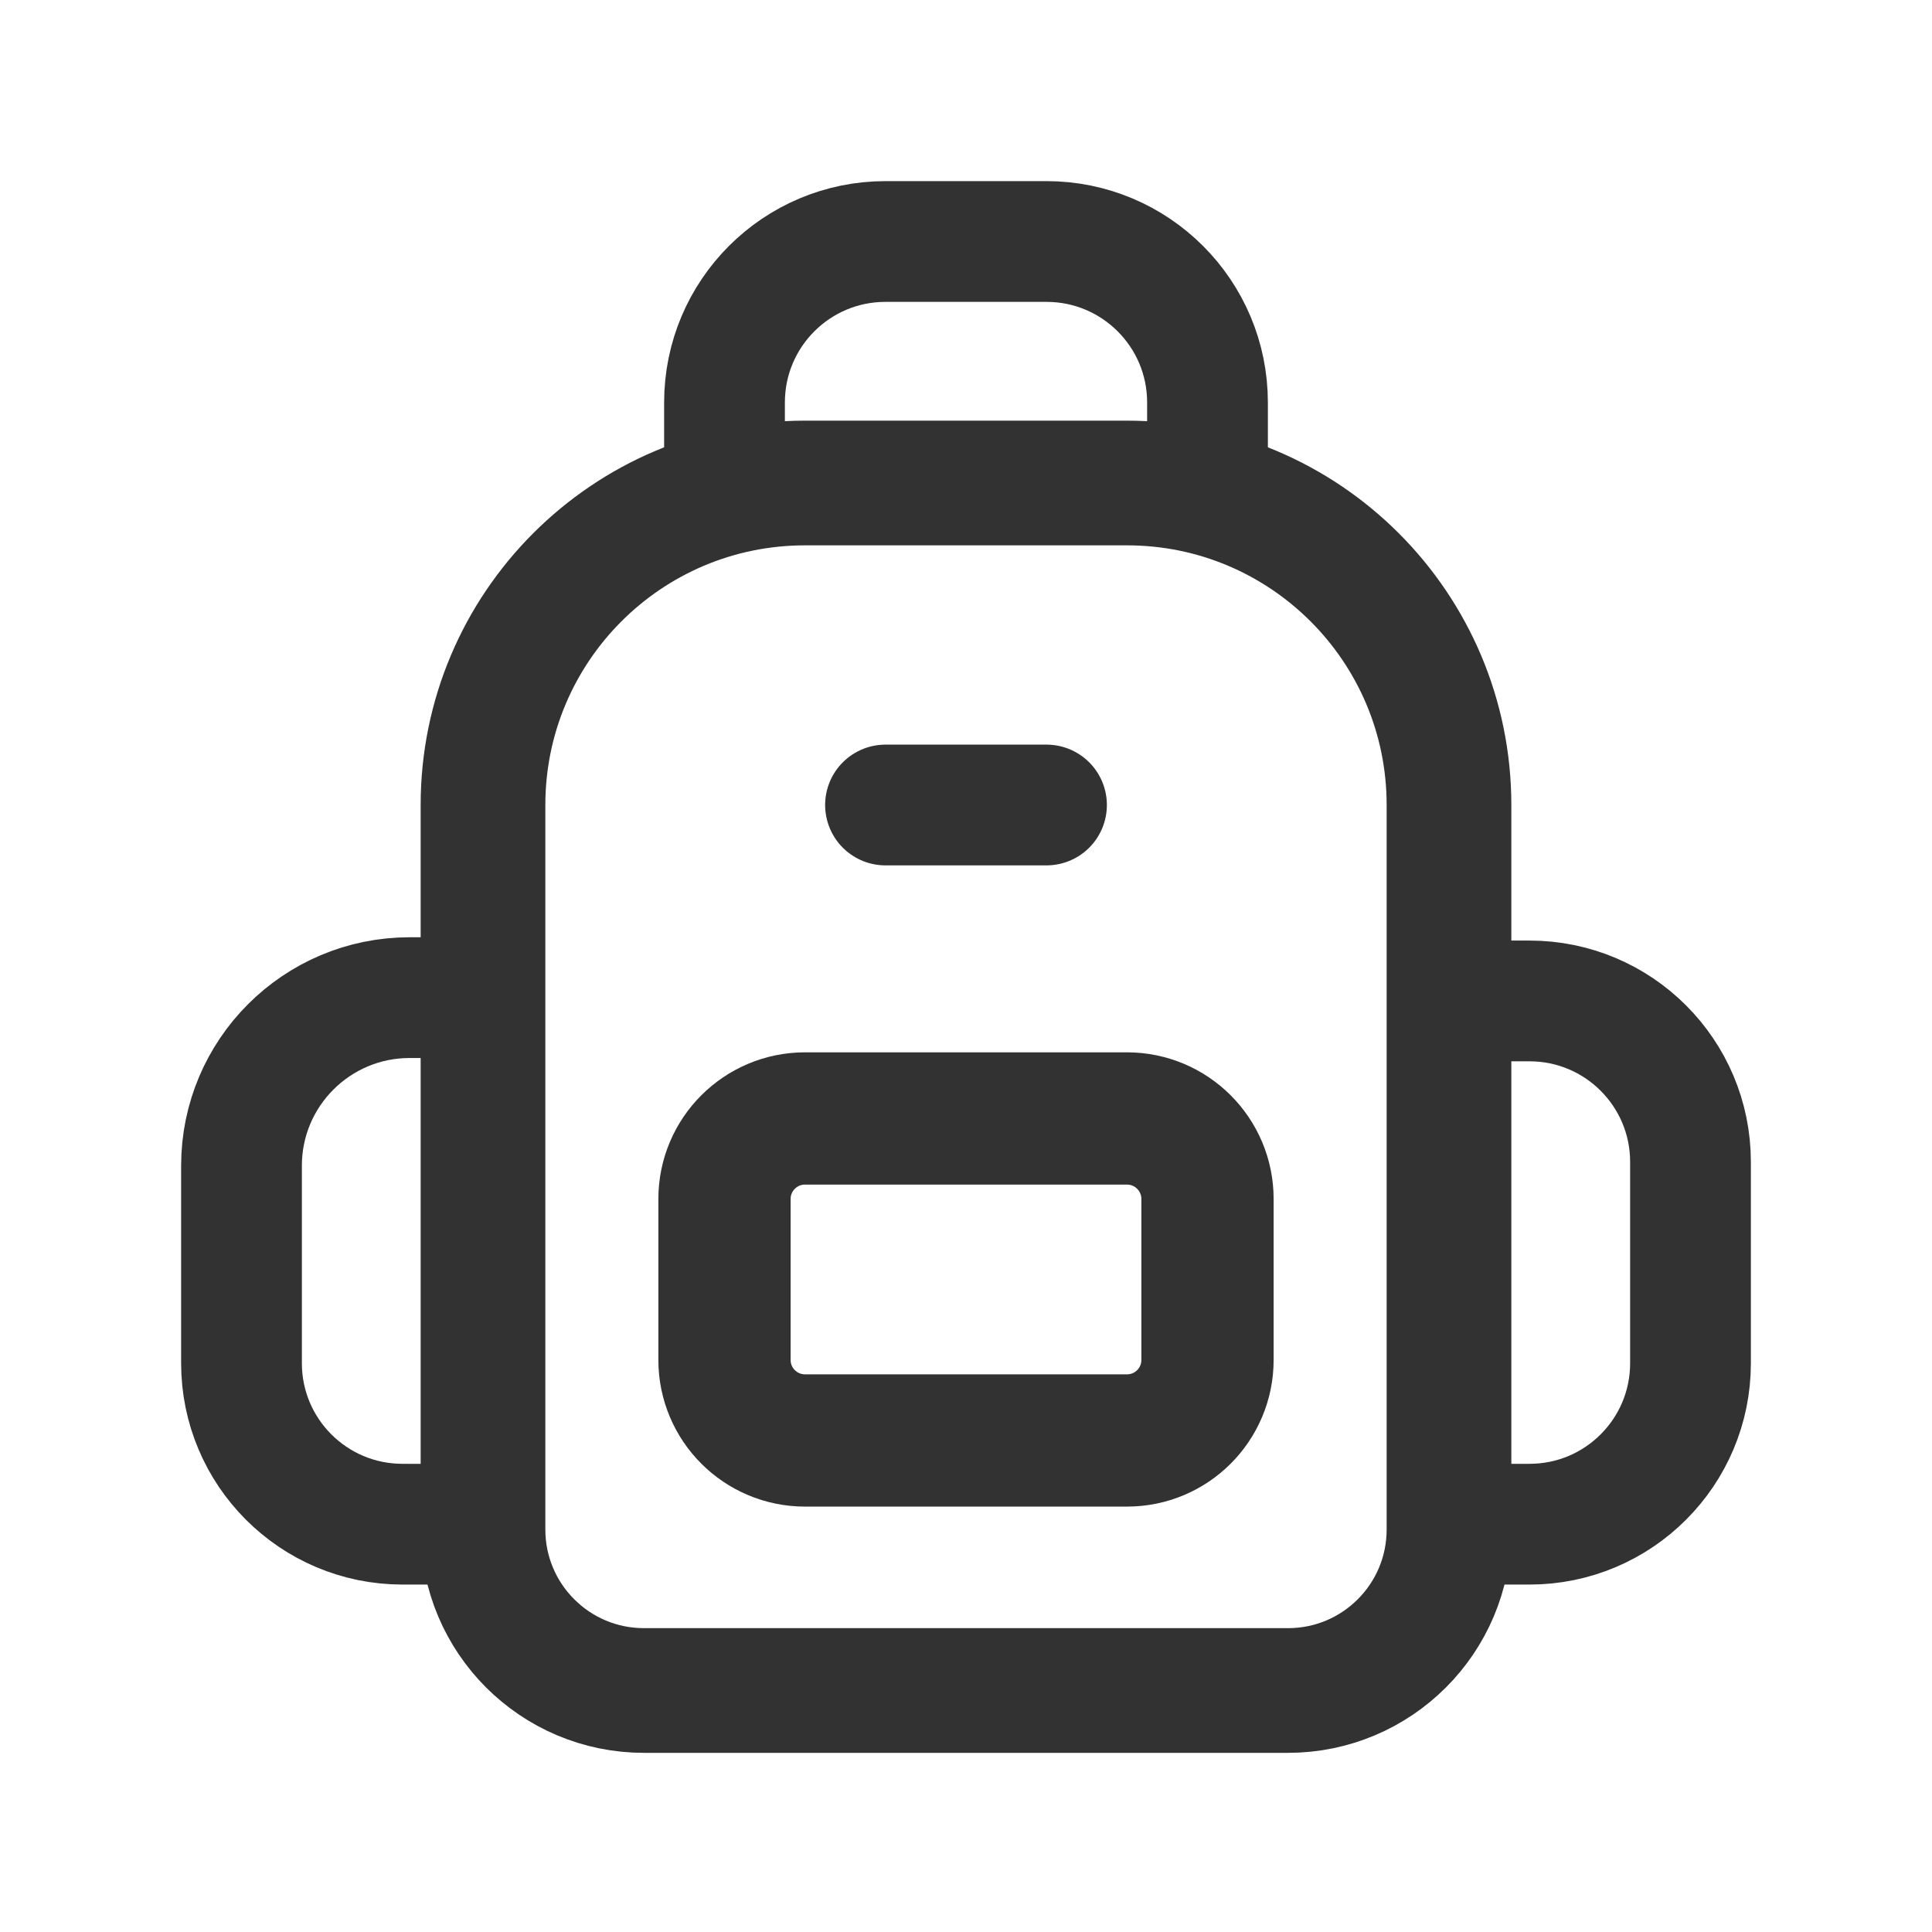 <?xml version="1.0" encoding="UTF-8"?> <svg xmlns="http://www.w3.org/2000/svg" xmlns:xlink="http://www.w3.org/1999/xlink" version="1.1" viewBox="0 0 24 24"><!--Generated by IJSVG (https://github.com/iconjar/IJSVG)--><g stroke-linecap="round" stroke-width="1.5" stroke="#323232" fill="none" stroke-linejoin="round"><path d="M6,18.934h-1c-1.105,0 -2,-0.895 -2,-2v-2.453c0,-1.153 0.935,-2.088 2.088,-2.088h0.912"></path><path d="M18,18.934h1c1.105,0 2,-0.895 2,-2v-2.5c0,-1.105 -0.895,-2 -2,-2h-1"></path><path stroke-width="1.643" d="M14,17.894h-4c-0.552,0 -1,-0.448 -1,-1v-2c0,-0.552 0.448,-1 1,-1h4c0.552,0 1,0.448 1,1v2c0,0.553 -0.448,1 -1,1Z"></path><path d="M15,6v-1c0,-1.105 -0.895,-2 -2,-2h-2c-1.105,0 -2,0.895 -2,2v1"></path><path d="M13,10h-2"></path><path stroke-width="1.549" d="M14,6h-4c-2.209,0 -4,1.791 -4,4v9c0,1.105 0.895,2 2,2h8c1.105,0 2,-0.895 2,-2v-9c0,-2.209 -1.791,-4 -4,-4Z"></path></g><path fill="none" d="M0,0h24v24h-24v-24Z"></path></svg> 